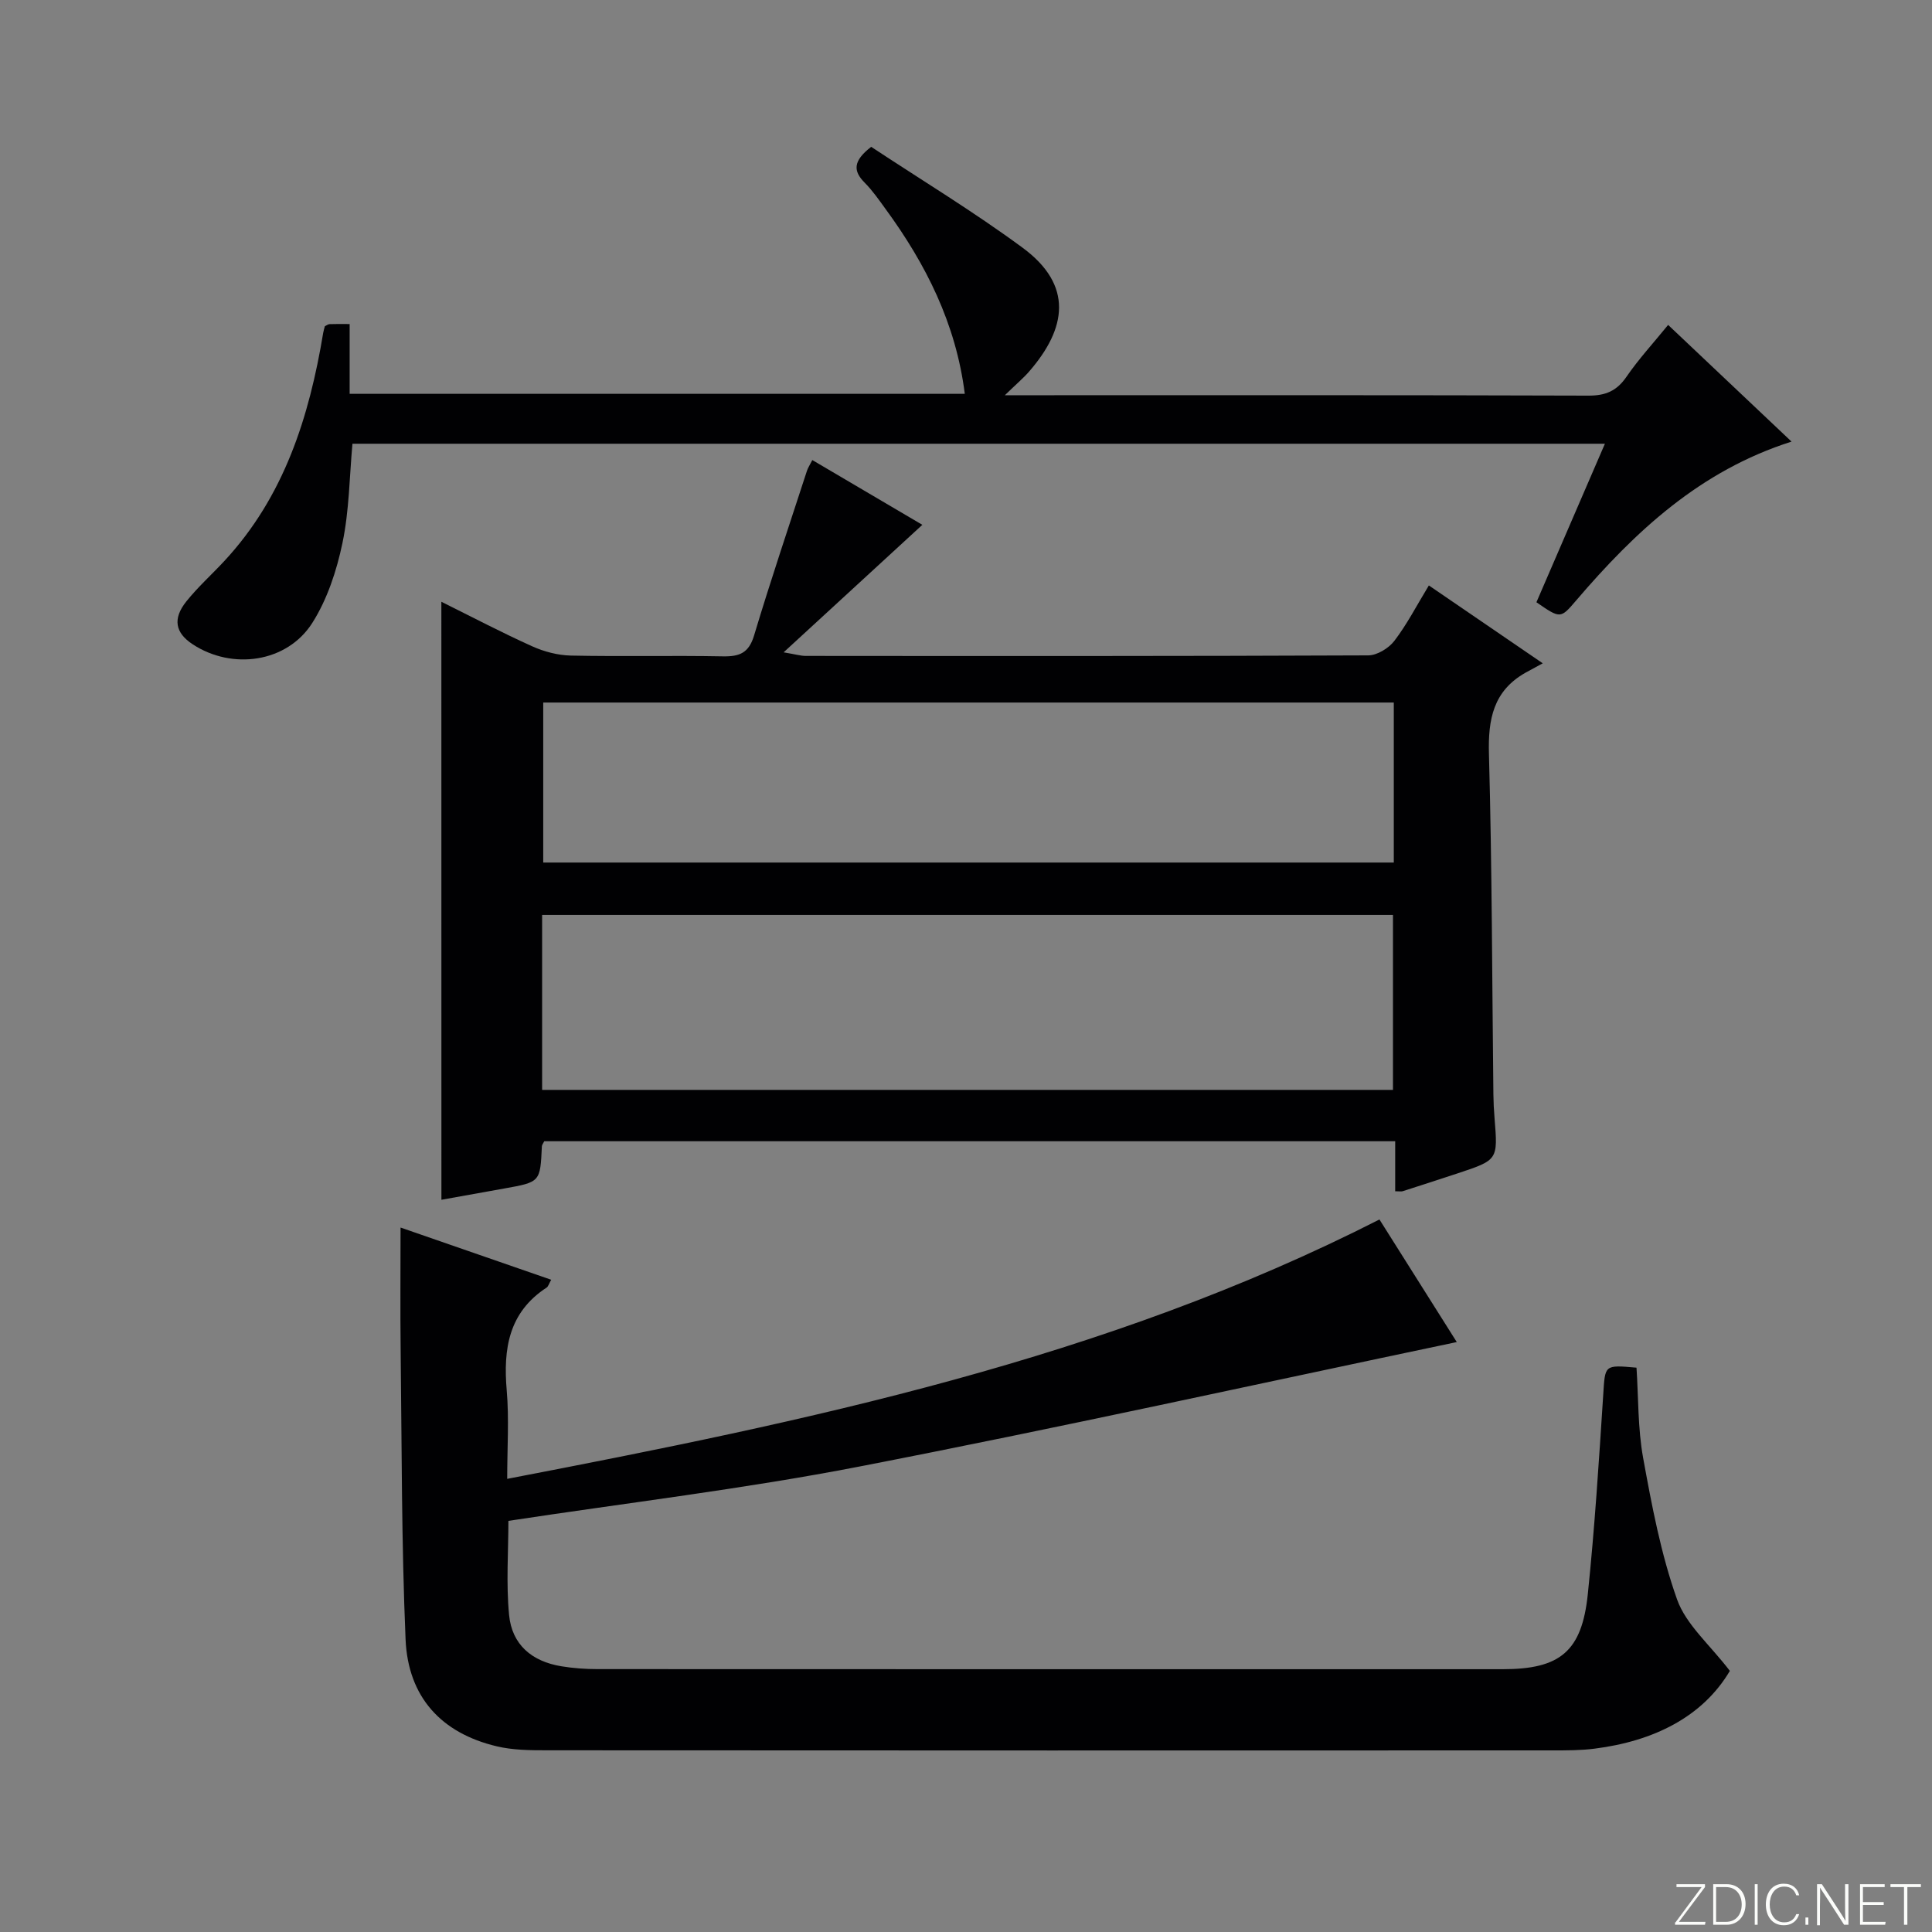 <svg enable-background="new 0 0 400 400" viewBox="0 0 400 400" xmlns="http://www.w3.org/2000/svg"><rect x="0" y="0" width="400" height="400" fill="#808080" stroke="none"/><g fill="#fbfcfa"><path d="m346.9 398 5.4-7.3h-5.2v-.6h5.9v.6l-5.4 7.2h5.5l-.1.6h-6.2v-.5z"/><path d="m354.7 390.1h2.8c2.3 0 3.9 1.6 3.9 4.1s-1.6 4.3-3.9 4.3h-2.8zm.6 7.8h2c2.2 0 3.3-1.6 3.3-3.6 0-1.8-1-3.6-3.3-3.6h-2z"/><path d="m363.9 390.1v8.4h-.6v-8.4z"/><path d="m372.5 396.3c-.4 1.3-1.4 2.3-3.2 2.3-2.4 0-3.7-1.9-3.7-4.3 0-2.3 1.2-4.3 3.7-4.3 1.8 0 2.9 1 3.2 2.4h-.6c-.4-1.1-1.1-1.8-2.5-1.8-2.1 0-3 1.9-3 3.7s.9 3.7 3 3.7c1.4 0 2.1-.7 2.5-1.7z"/><path d="m373.8 398.5v-1.5h.6v1.5z"/><path d="m376.2 398.5v-8.4h1c1.3 2 4.4 6.7 4.9 7.6-.1-1.2-.1-2.4-.1-3.8v-3.8h.7v8.4h-.9c-1.2-1.9-4.4-6.8-5-7.7.1 1.1 0 2.3 0 3.9v3.9h-.6z"/><path d="m390 394.4h-4.3v3.5h4.7l-.1.6h-5.2v-8.4h5.1v.6h-4.5v3.1h4.3v.7z"/><path d="m394.2 390.7h-2.8v-.6h6.3v.6h-2.8v7.8h-.7z"/></g><path d="m91.38 124.59c6.39 3.17 12.5 6.38 18.78 9.21 2.48 1.12 5.33 1.87 8.03 1.93 10.49.22 21-.04 31.49.16 3.45.06 5.36-.7 6.45-4.34 3.43-11.42 7.25-22.73 10.94-34.07.19-.6.56-1.14 1.11-2.23 7.85 4.62 15.48 9.11 22.78 13.41-9.5 8.73-18.64 17.13-28.72 26.4 2.52.42 3.54.74 4.56.74 38.83.03 77.65.06 116.48-.11 1.84-.01 4.24-1.48 5.41-3.01 2.6-3.4 4.59-7.27 7.14-11.47 7.58 5.18 14.92 10.2 23.58 16.12-1.54.84-2.58 1.39-3.6 1.96-6.63 3.77-7.74 9.6-7.54 16.81.64 23.47.65 46.95.92 70.43.02 1.66.1 3.33.24 4.99.7 8.63.71 8.64-7.64 11.41-3.79 1.26-7.59 2.48-11.39 3.7-.3.09-.65.01-1.54.01 0-3.35 0-6.73 0-10.36-59.13 0-117.69 0-176.18 0-.23.48-.48.76-.49 1.04-.34 7.41-.33 7.41-7.76 8.74-4.34.78-8.67 1.56-13.04 2.34-.01-41.44-.01-82.29-.01-123.81zm20.86 101.06h176.16c0-12.3 0-24.32 0-36.22-58.95 0-117.47 0-176.16 0zm176.33-80.2c-59.05 0-117.49 0-176.1 0v33.13h176.1c0-11.2 0-21.97 0-33.13z" fill="#010103"/><path d="m285.6 252.48c5.52 8.75 10.97 17.4 16.01 25.38-41.35 8.68-82.41 17.77-123.68 25.77-23.91 4.64-48.17 7.52-72.67 11.25 0 6.28-.49 12.93.14 19.48.59 6.13 4.69 9.63 10.86 10.63 2.45.4 4.95.58 7.43.58 62.48.03 124.96.02 187.45.02 11.85 0 16.37-3.66 17.6-15.55 1.42-13.71 2.3-27.49 3.19-41.25.4-6.21.16-6.23 6.89-5.63.41 6.19.26 12.54 1.37 18.67 1.8 9.89 3.68 19.9 7.03 29.32 1.86 5.22 6.77 9.35 10.93 14.79-5.65 9.53-15.78 14.55-28.01 16.1-2.8.36-5.65.36-8.48.36-69.48.02-138.96.03-208.44-.02-3.47 0-7.05-.03-10.4-.83-11.42-2.72-18.33-10.14-18.85-22.12-.85-19.95-.78-39.94-1.02-59.91-.1-8.29-.02-16.59-.02-25.37 9.98 3.46 20.5 7.11 31.19 10.81-.47.82-.6 1.39-.95 1.62-7.86 5.13-9 12.68-8.26 21.27.51 5.91.1 11.9.1 18.33 62.3-11.98 123.67-24.71 180.59-53.7z" fill="#010103"/><path d="m72.39 81.54h127.36c-1.84-14.57-8.06-26.85-16.38-38.24-1.37-1.88-2.71-3.83-4.34-5.47-2.39-2.4-2.49-4.47 1.34-7.43 10.22 6.76 21.13 13.36 31.35 20.89 10.54 7.77 9.13 16.68 1.35 25.63-1.18 1.36-2.59 2.54-5.03 4.91h5.88c38.32 0 76.64-.05 114.97.08 3.55.01 5.85-.98 7.86-3.91 2.52-3.67 5.57-6.98 8.62-10.73 8.59 8.12 16.89 15.97 25.55 24.16-18.95 6.02-32.41 18.64-44.62 32.92-3.22 3.77-3.24 3.76-8.2.34 4.63-10.71 9.28-21.48 14.18-32.82-86.69 0-172.85 0-259.31 0-.62 6.82-.66 13.84-2.07 20.56-1.2 5.73-3.14 11.66-6.25 16.55-5.25 8.24-16.61 9.78-24.78 4.4-3.58-2.36-4.17-5.26-1.3-8.85 2.38-2.98 5.26-5.56 7.86-8.36 12.4-13.35 17.59-29.82 20.49-47.28.08-.47.23-.93.34-1.35.37-.17.66-.42.96-.43 1.14-.05 2.29-.02 4.17-.02z" fill="#010103"/></svg>